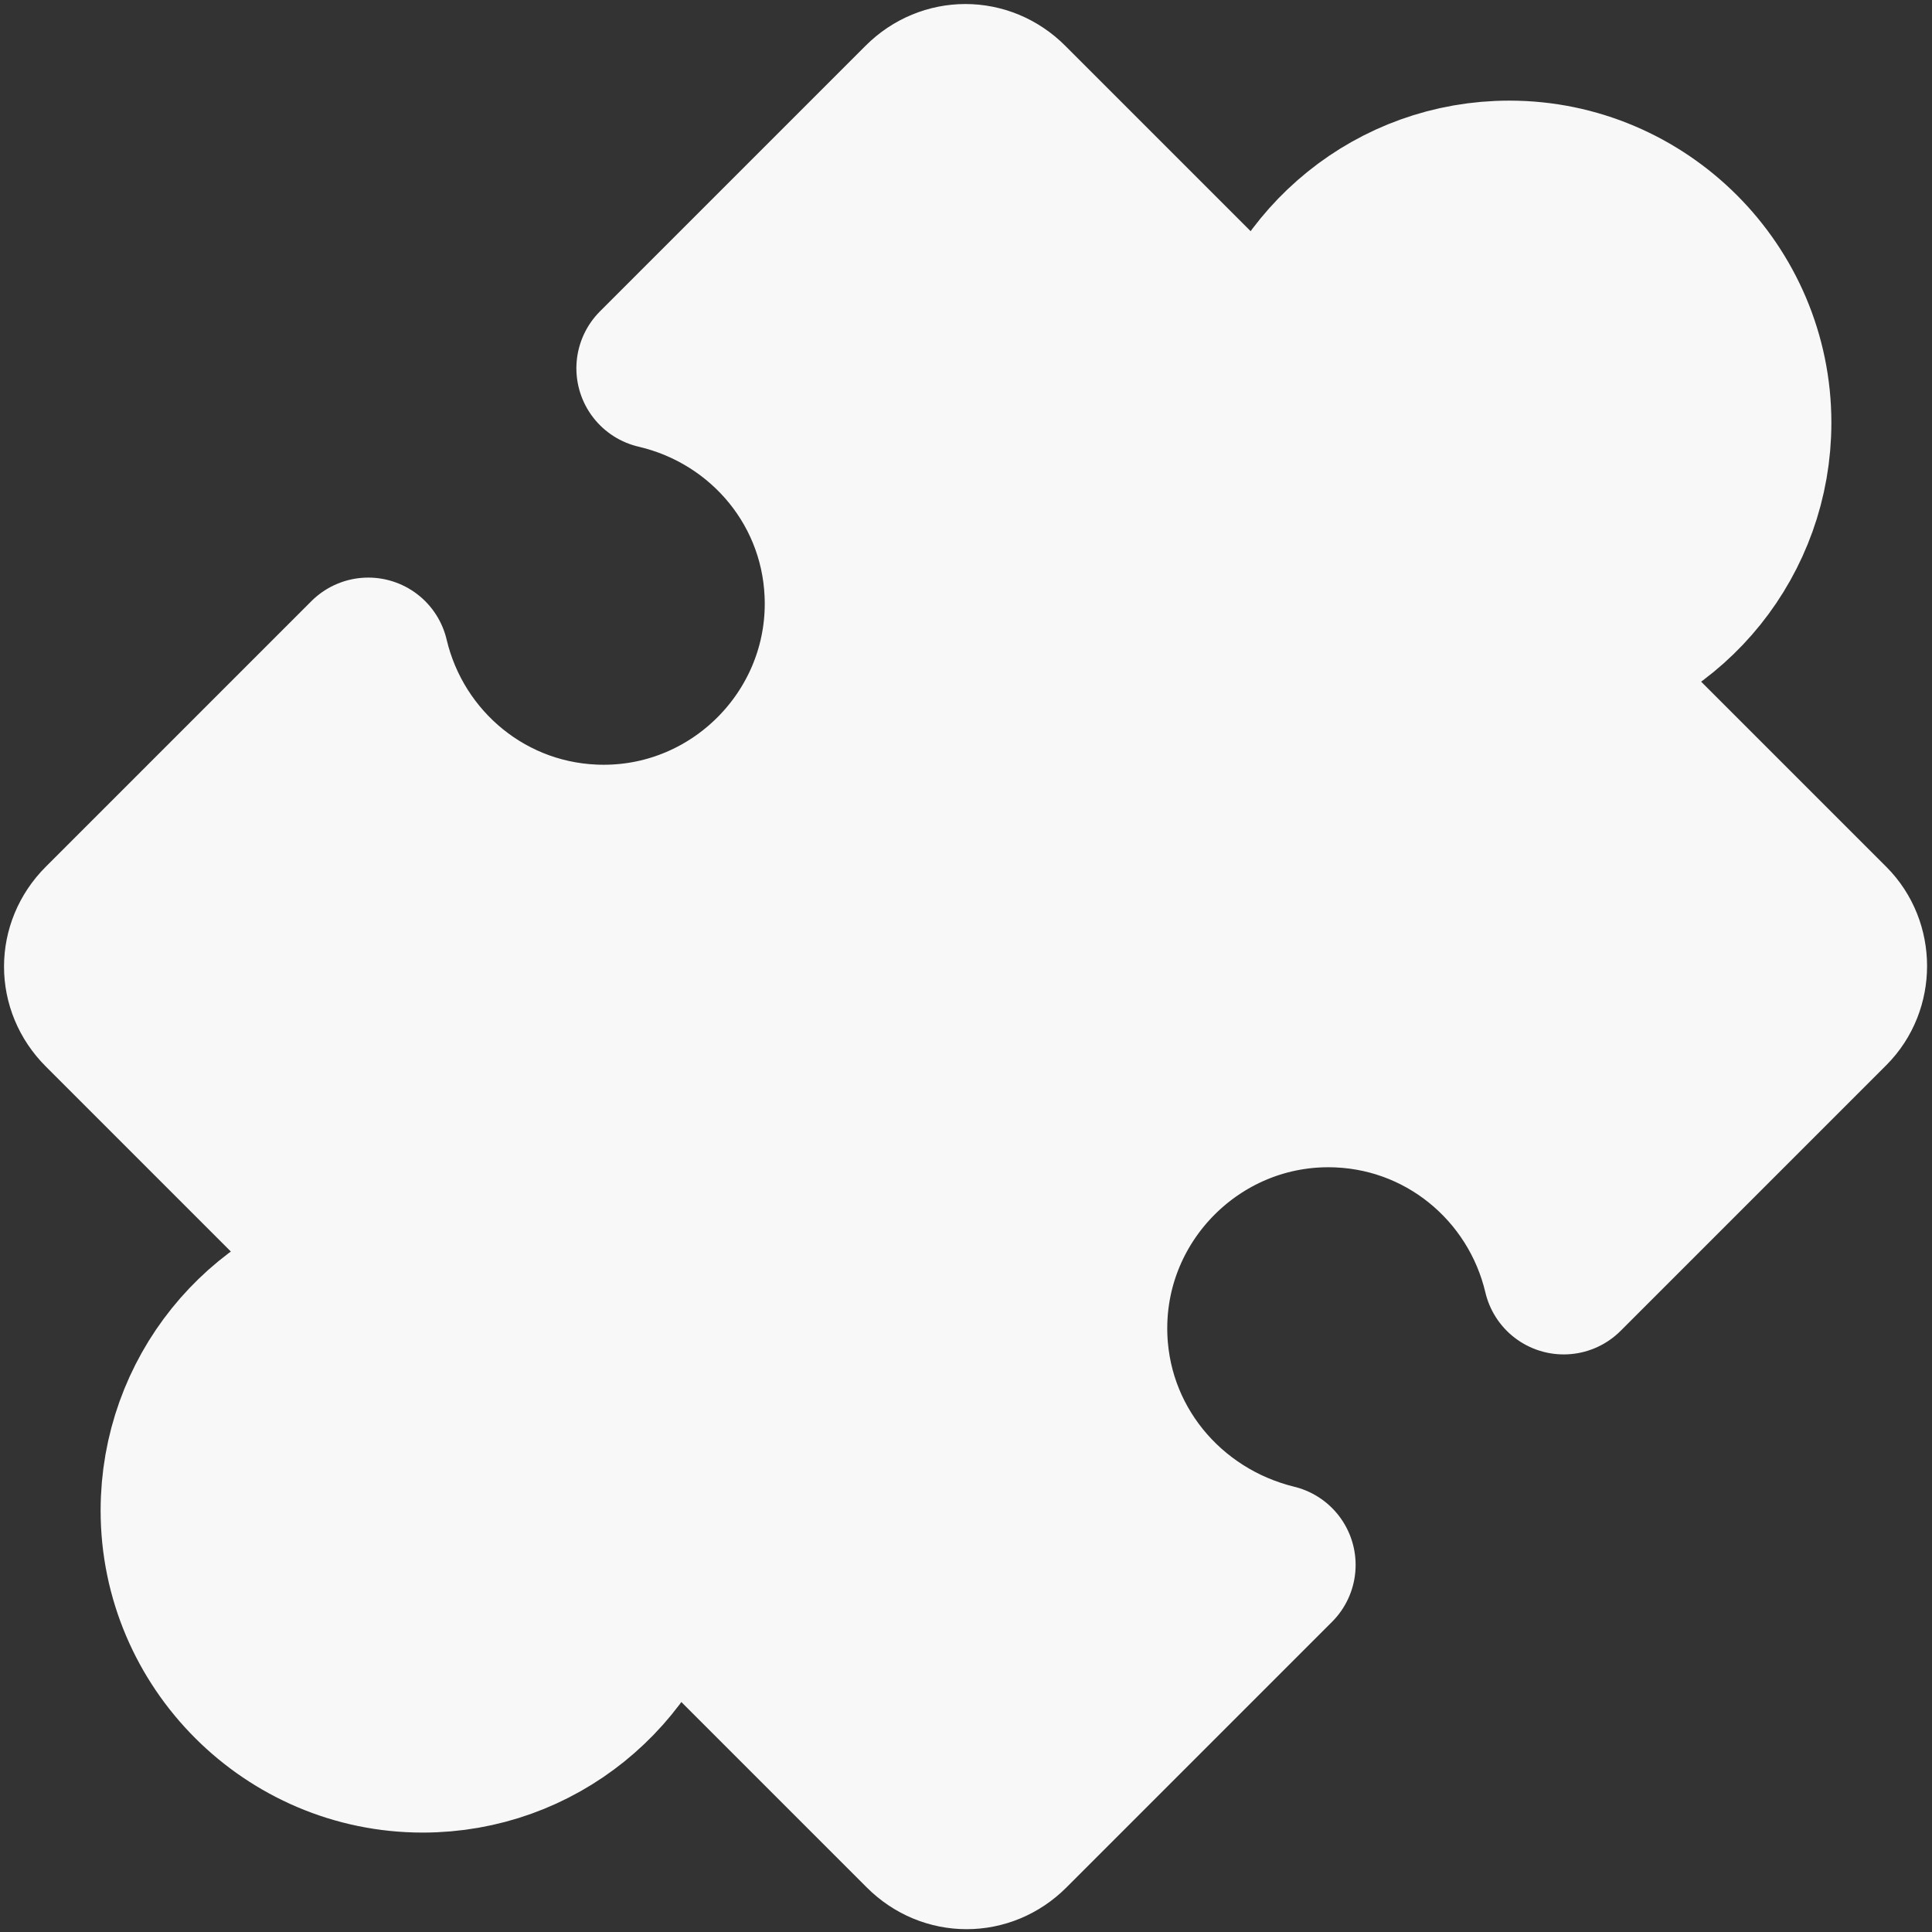 <svg width="24" height="24" viewBox="0 0 24 24" fill="none" xmlns="http://www.w3.org/2000/svg">
<rect x="0" y="0" width="24" height="24" fill="#333333" stroke="none"/>
<g clip-path="url(#clip0_27685_10442)">
<path d="M22.725 11.475L19.425 8.175C20.76 7.875 21.75 6.675 21.75 5.25C21.75 3.6 20.4 2.25 18.75 2.25C17.325 2.25 16.14 3.24 15.825 4.575L12.525 1.275C12.225 0.975 11.76 0.975 11.46 1.275L8.16 4.575C9.51 4.89 10.5 6.075 10.5 7.5C10.5 9.15 9.15 10.5 7.5 10.5C6.075 10.5 4.89 9.51 4.575 8.175L1.275 11.475C0.975 11.775 0.975 12.24 1.275 12.54L4.575 15.84C3.24 16.14 2.25 17.34 2.25 18.765C2.25 20.415 3.6 21.765 5.25 21.765C6.675 21.765 7.86 20.775 8.175 19.44L11.475 22.74C11.775 23.04 12.24 23.04 12.54 22.74L15.84 19.44C14.49 19.11 13.5 17.925 13.5 16.5C13.5 14.85 14.85 13.5 16.5 13.5C17.925 13.5 19.11 14.49 19.425 15.825L22.725 12.525C23.01 12.24 23.01 11.76 22.725 11.475Z" fill="#F8F8F8" stroke="#F8F8F8" stroke-width="2" stroke-linejoin="round"/>
</g>
<defs>
<clipPath id="clip0_27685_10442">
<rect width="24" height="24" fill="white"/>
</clipPath>
</defs>
</svg>
